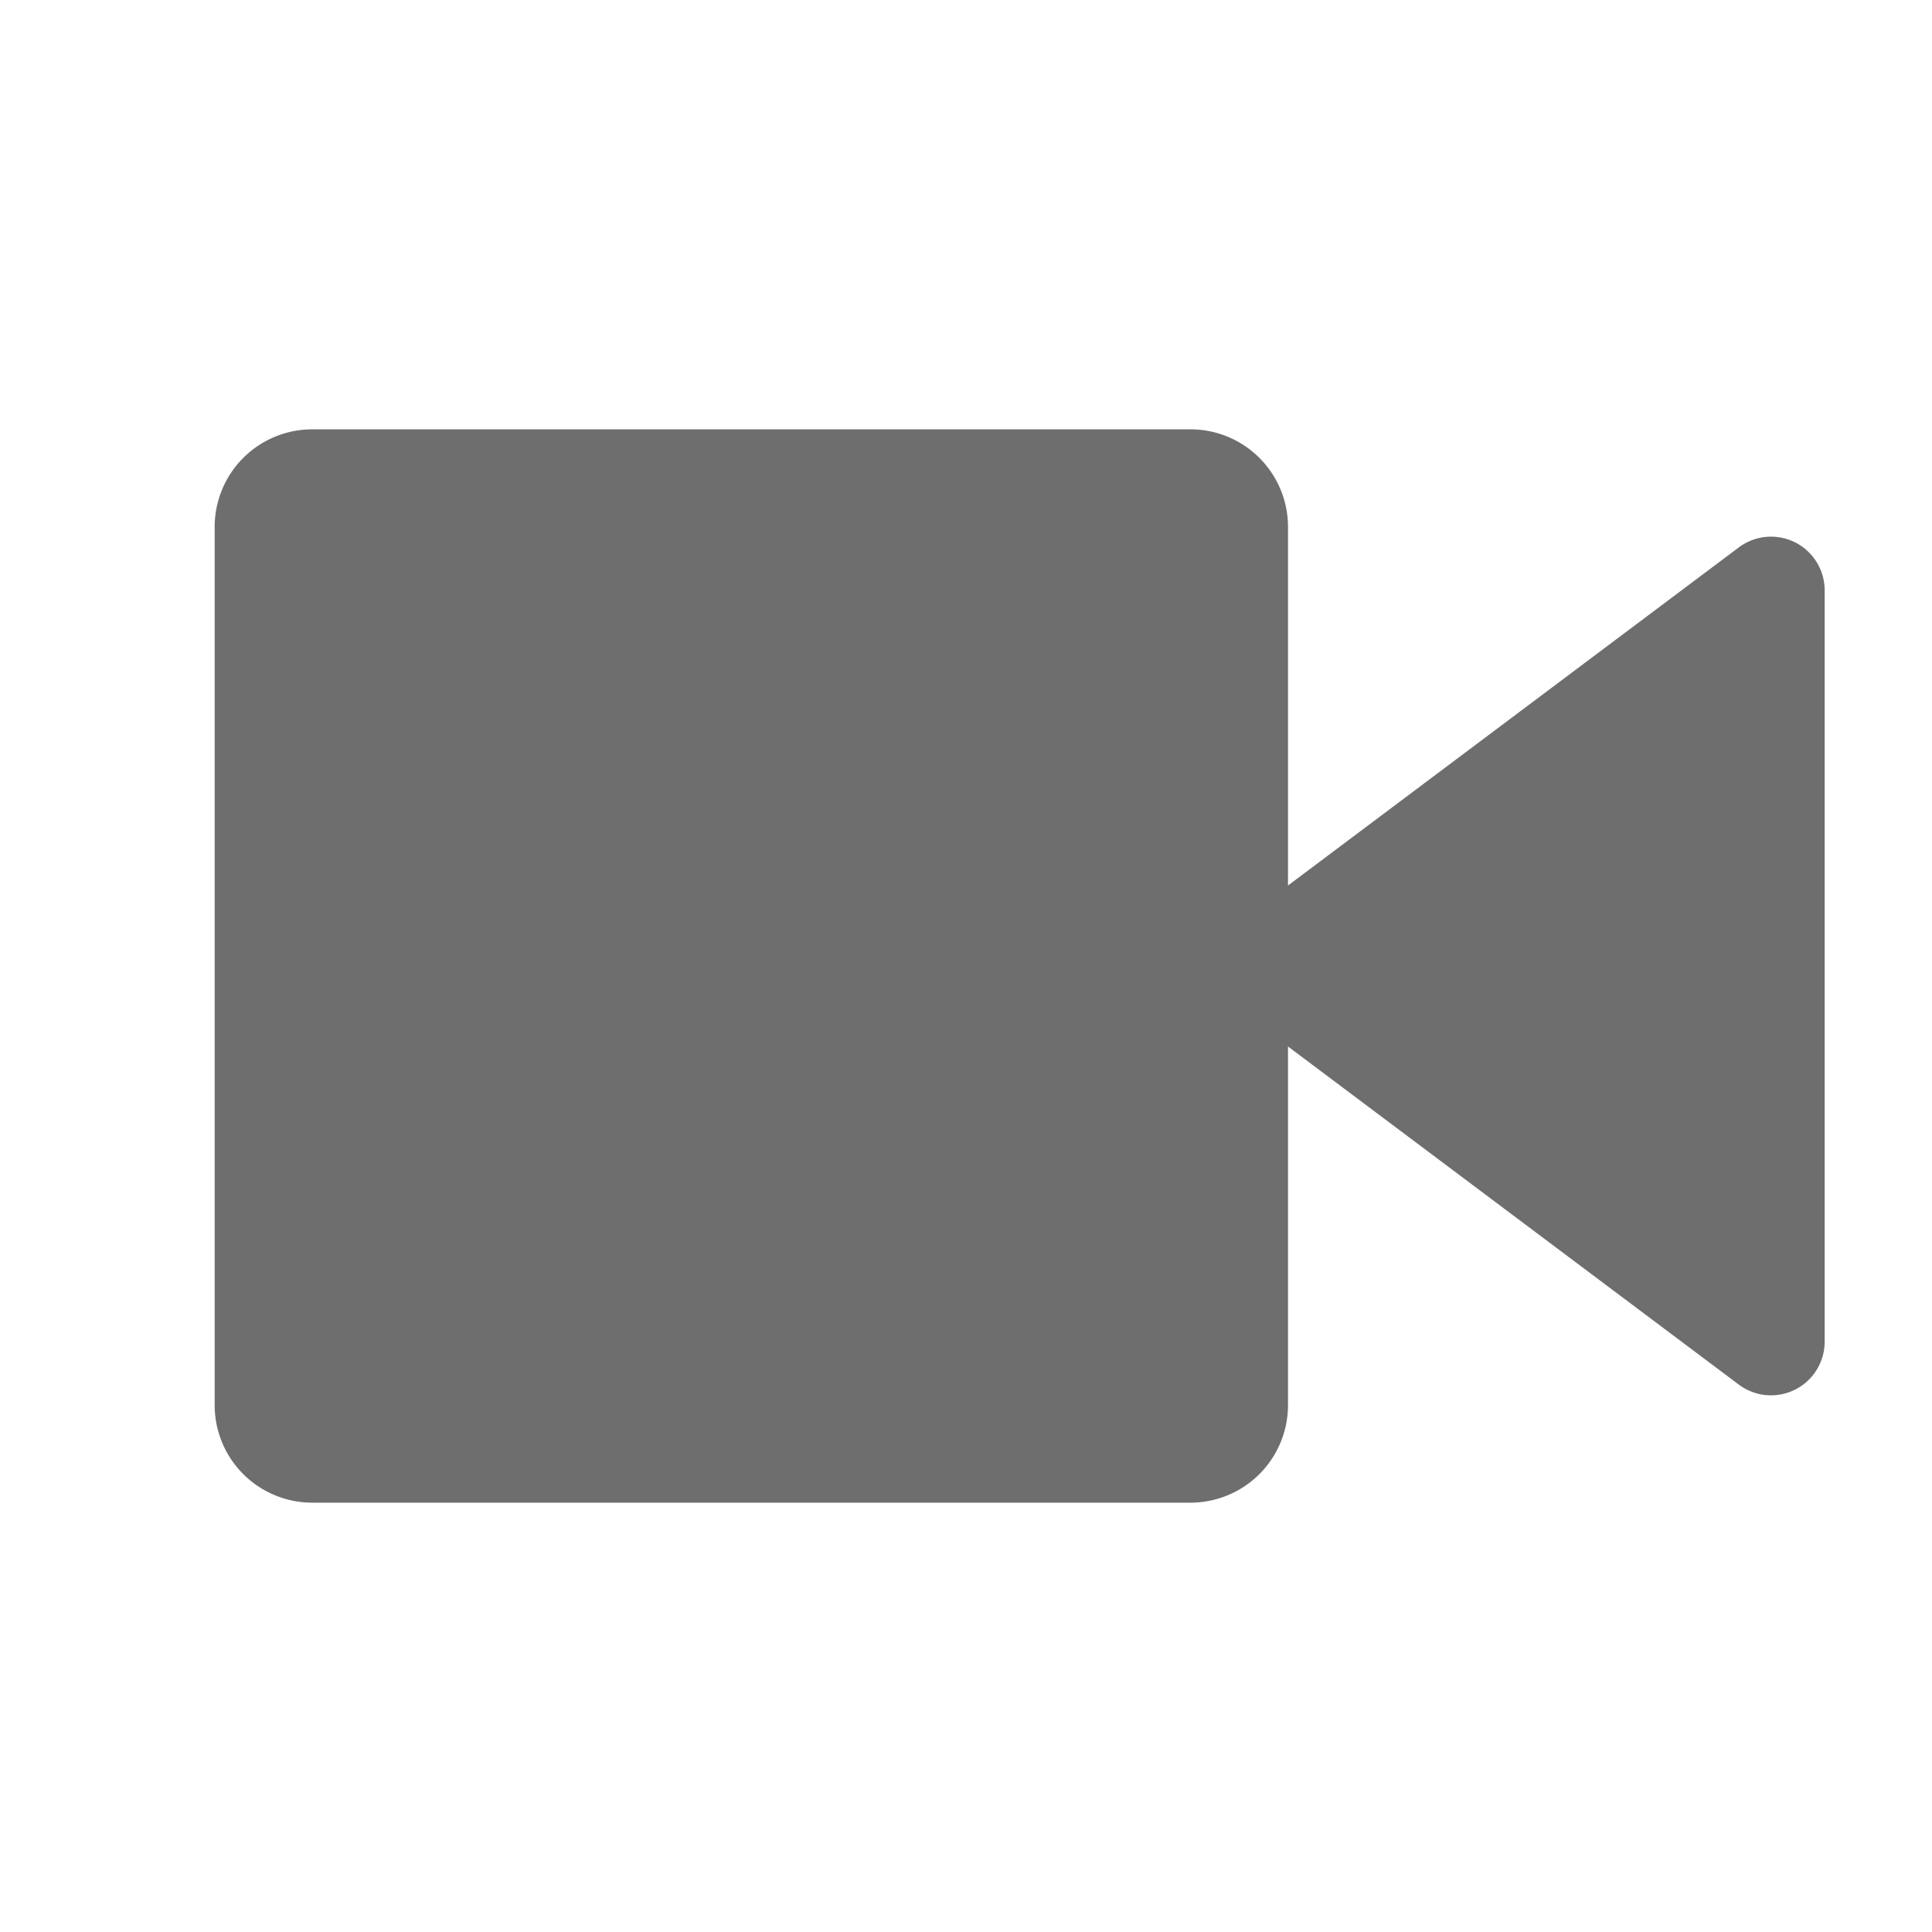 <svg xmlns="http://www.w3.org/2000/svg" height="18" viewBox="0 0 18 18" width="18">
  <defs>
    <style>
      .a {
        fill: #6E6E6E;
      }
    </style>
  </defs>
  <title>S MovieCamera 18 N</title>
  <rect id="Canvas" fill="#ff13dc" opacity="0" width="18" height="18"></rect><path class="a" d="M16.2,5.1,12,8.25V4.909A.909.909,0,0,0,11.091,4H2.909A.909.909,0,0,0,2,4.909v8.182A.909.909,0,0,0,2.909,14h8.182A.909.909,0,0,0,12,13.091V9.75l4.2,3.15a.5.5,0,0,0,.8-.4v-7a.5.5,0,0,0-.8-.4Z" fill="#6e6e6e"></path>
</svg>